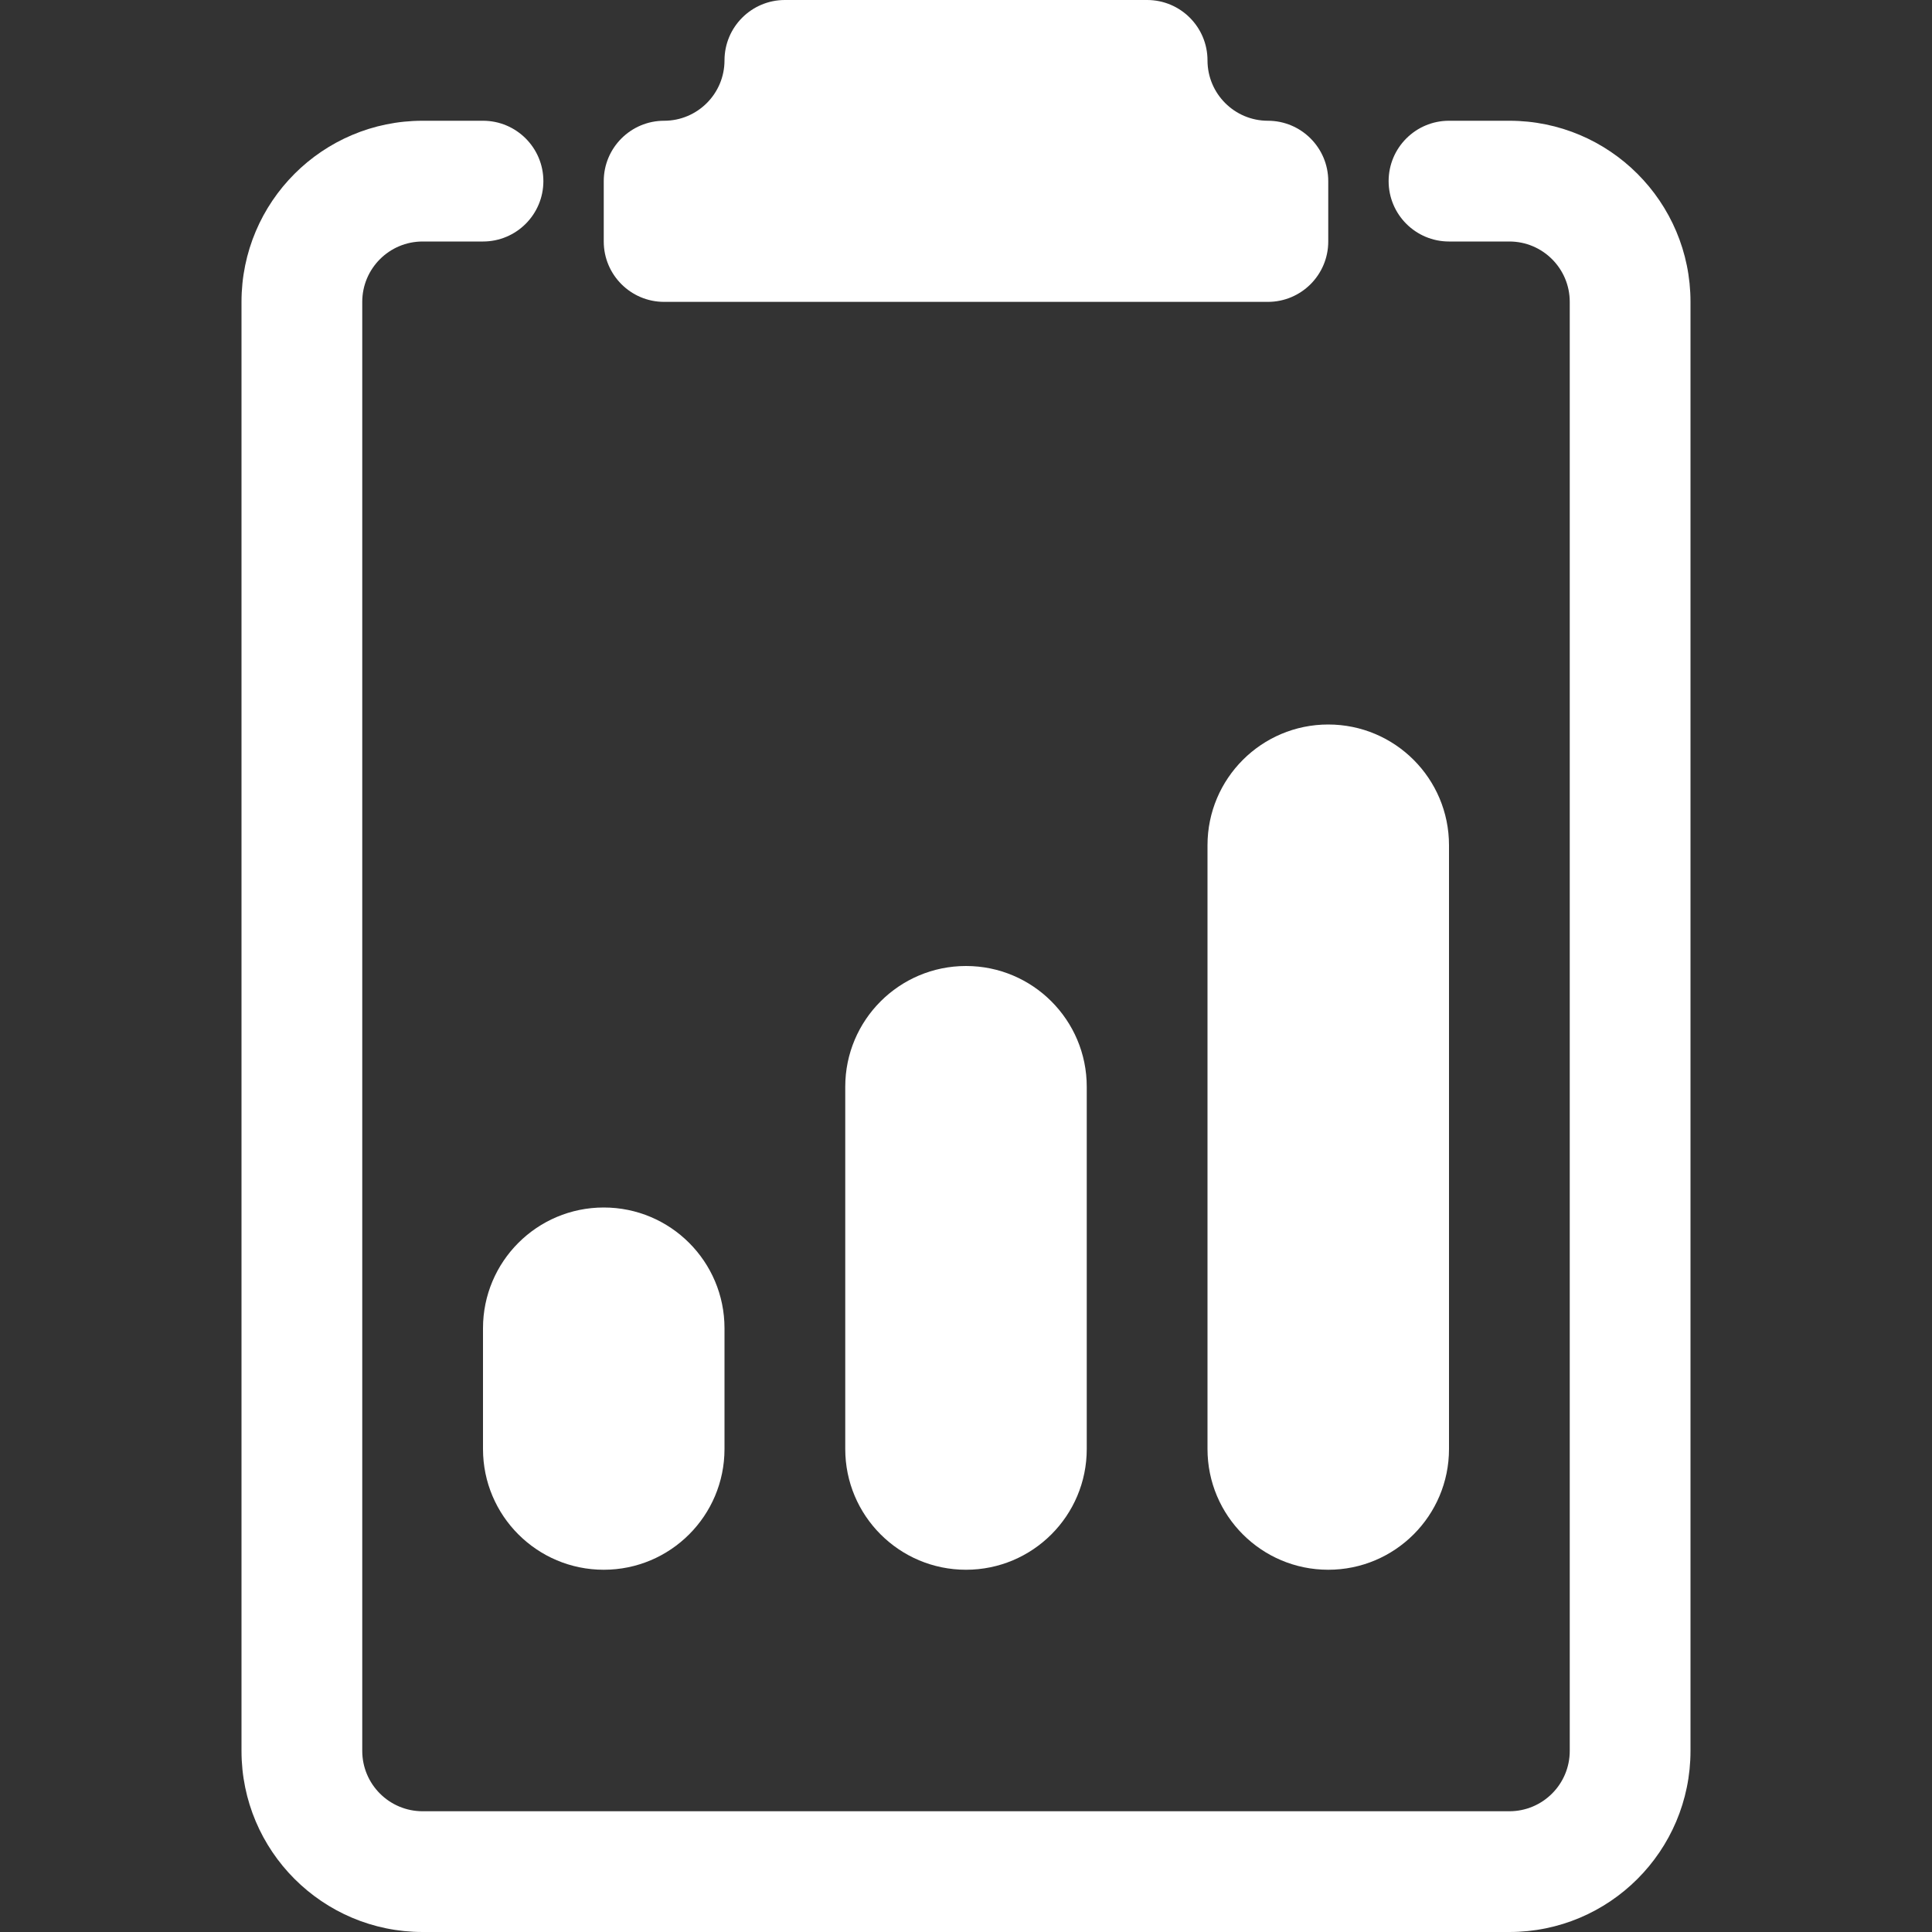 <svg width="48" height="48" viewBox="0 0 48 48" fill="none" xmlns="http://www.w3.org/2000/svg">
<rect x="0" y="0" width="48" height="48" fill="#333333" stroke="none"/>
<path d="M28.5 0C29.328 0 30 0.672 30 1.5C30 2.328 30.672 3 31.5 3C32.328 3 33 3.672 33 4.5V6C33 6.828 32.328 7.5 31.5 7.5H16.5C15.672 7.5 15 6.828 15 6V4.5C15 3.672 15.672 3 16.5 3C17.328 3 18 2.328 18 1.5C18 0.672 18.672 0 19.5 0H28.5Z" fill="white"/>
<path d="M9 7.5C9 6.672 9.672 6 10.5 6H12C12.828 6 13.5 5.328 13.5 4.5C13.5 3.672 12.828 3 12 3H10.5C8.015 3 6 5.015 6 7.5V43.5C6 45.985 8.015 48 10.5 48H37.5C39.985 48 42 45.985 42 43.5V7.5C42 5.015 39.985 3 37.5 3H36C35.172 3 34.5 3.672 34.5 4.5C34.5 5.328 35.172 6 36 6H37.5C38.328 6 39 6.672 39 7.5V43.5C39 44.328 38.328 45 37.5 45H10.5C9.672 45 9 44.328 9 43.5V7.5Z" fill="white"/>
<path d="M30 21C30 19.343 31.343 18 33 18C34.657 18 36 19.343 36 21V36C36 37.657 34.657 39 33 39C31.343 39 30 37.657 30 36V21Z" fill="white"/>
<path d="M12 33C12 31.343 13.343 30 15 30C16.657 30 18 31.343 18 33V36C18 37.657 16.657 39 15 39C13.343 39 12 37.657 12 36V33Z" fill="white"/>
<path d="M24 24C22.343 24 21 25.343 21 27V36C21 37.657 22.343 39 24 39C25.657 39 27 37.657 27 36V27C27 25.343 25.657 24 24 24Z" fill="white"/>
</svg>

